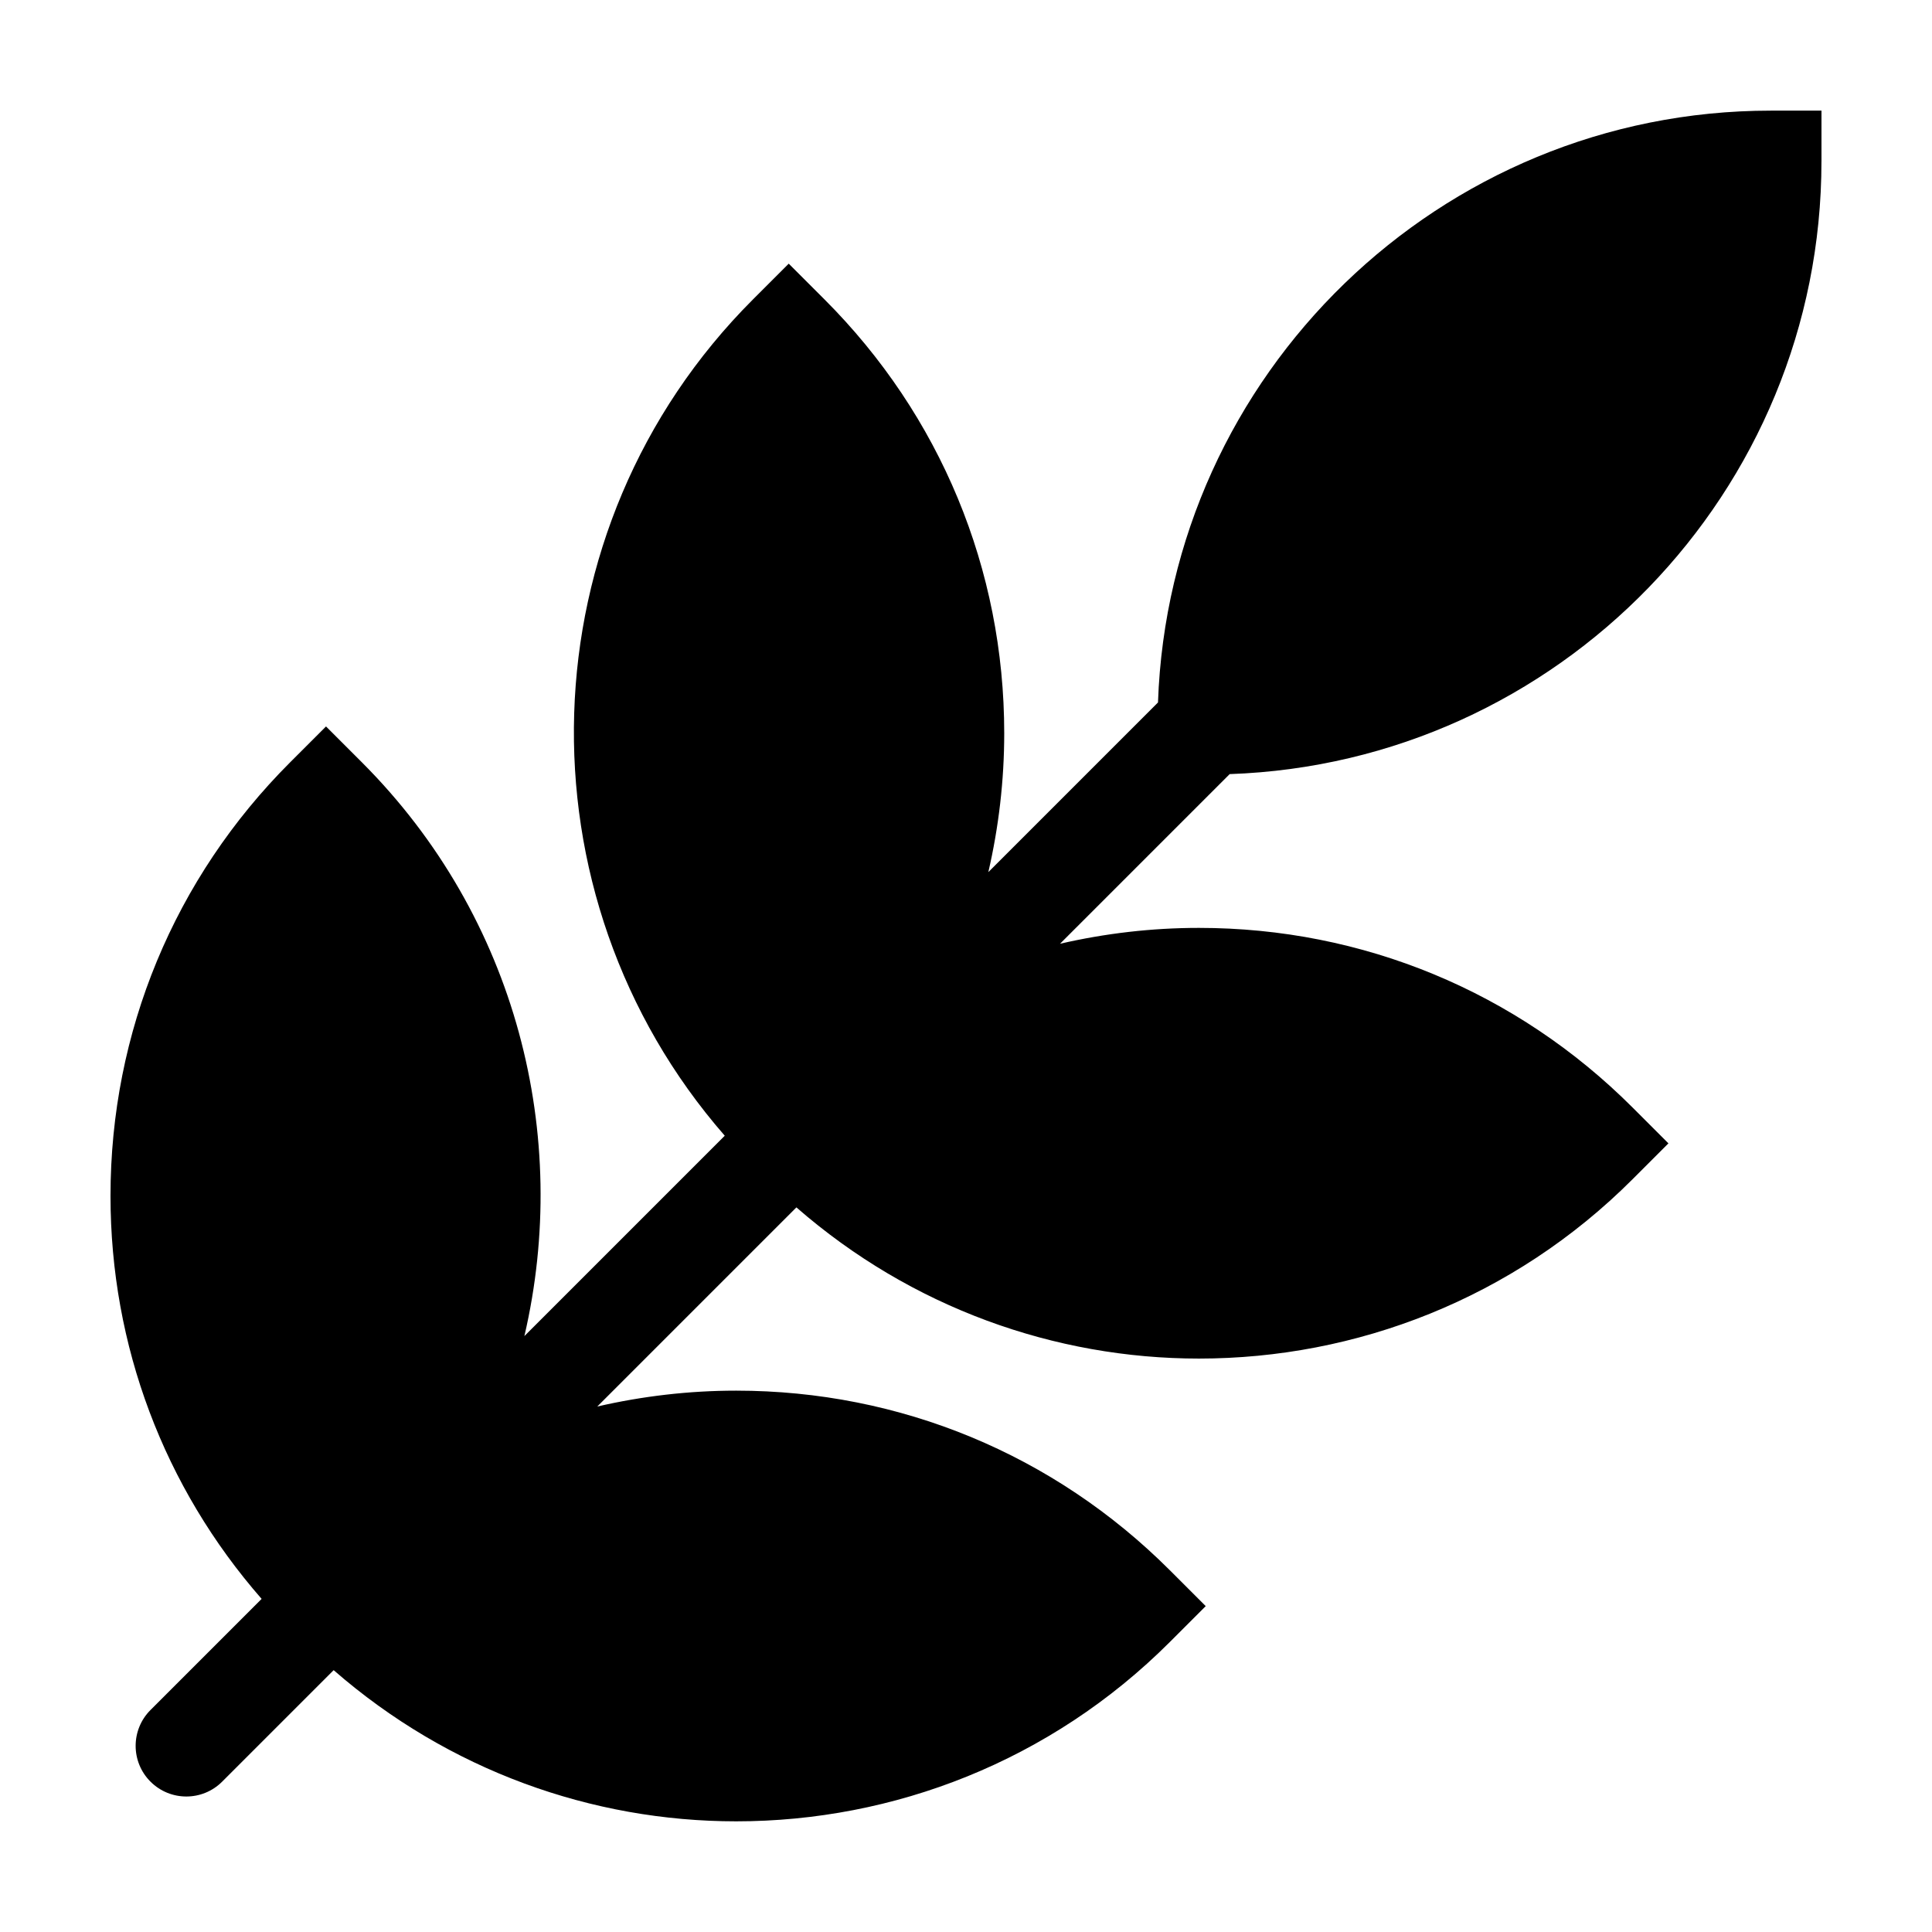 <?xml version="1.0" encoding="UTF-8"?>
<!-- The Best Svg Icon site in the world: iconSvg.co, Visit us! https://iconsvg.co -->
<svg fill="#000000" width="800px" height="800px" version="1.1" viewBox="144 144 512 512" xmlns="http://www.w3.org/2000/svg">
 <path d="m626.71 186.75v-13.43h-13.43c-87.715 0-159.38 69.852-162.4 156.84l-44.961 44.961c2.75-11.934 4.211-24.262 4.211-36.812 0-43.418-16.914-84.238-47.613-114.94l-9.496-9.496-9.496 9.496c-60.715 60.723-63.094 157.84-7.457 221.61l-53.102 53.102c12.348-52.945-1.891-110.88-43.074-152.07l-9.496-9.496-9.496 9.496c-30.707 30.695-47.617 71.516-47.617 114.93 0 39.684 14.168 77.18 40.047 106.78l-29.449 29.449c-5.246 5.246-5.246 13.75 0 18.988 2.625 2.625 6.062 3.934 9.496 3.934 3.438 0 6.871-1.309 9.496-3.934l29.547-29.547c30.496 26.605 68.527 40.062 106.67 40.062 41.621 0 83.254-15.852 114.94-47.535l9.496-9.496-9.496-9.496c-30.703-30.703-71.52-47.609-114.94-47.609-12.551 0-24.875 1.457-36.809 4.207l52.773-52.773c30.496 26.602 68.539 40.066 106.67 40.066 41.621 0 83.25-15.844 114.93-47.535l9.496-9.496-9.496-9.496c-30.695-30.703-71.516-47.609-114.93-47.609-12.555 0-24.879 1.457-36.812 4.207l44.961-44.961c86.992-3.012 156.83-74.68 156.83-162.4z"/>
</svg>